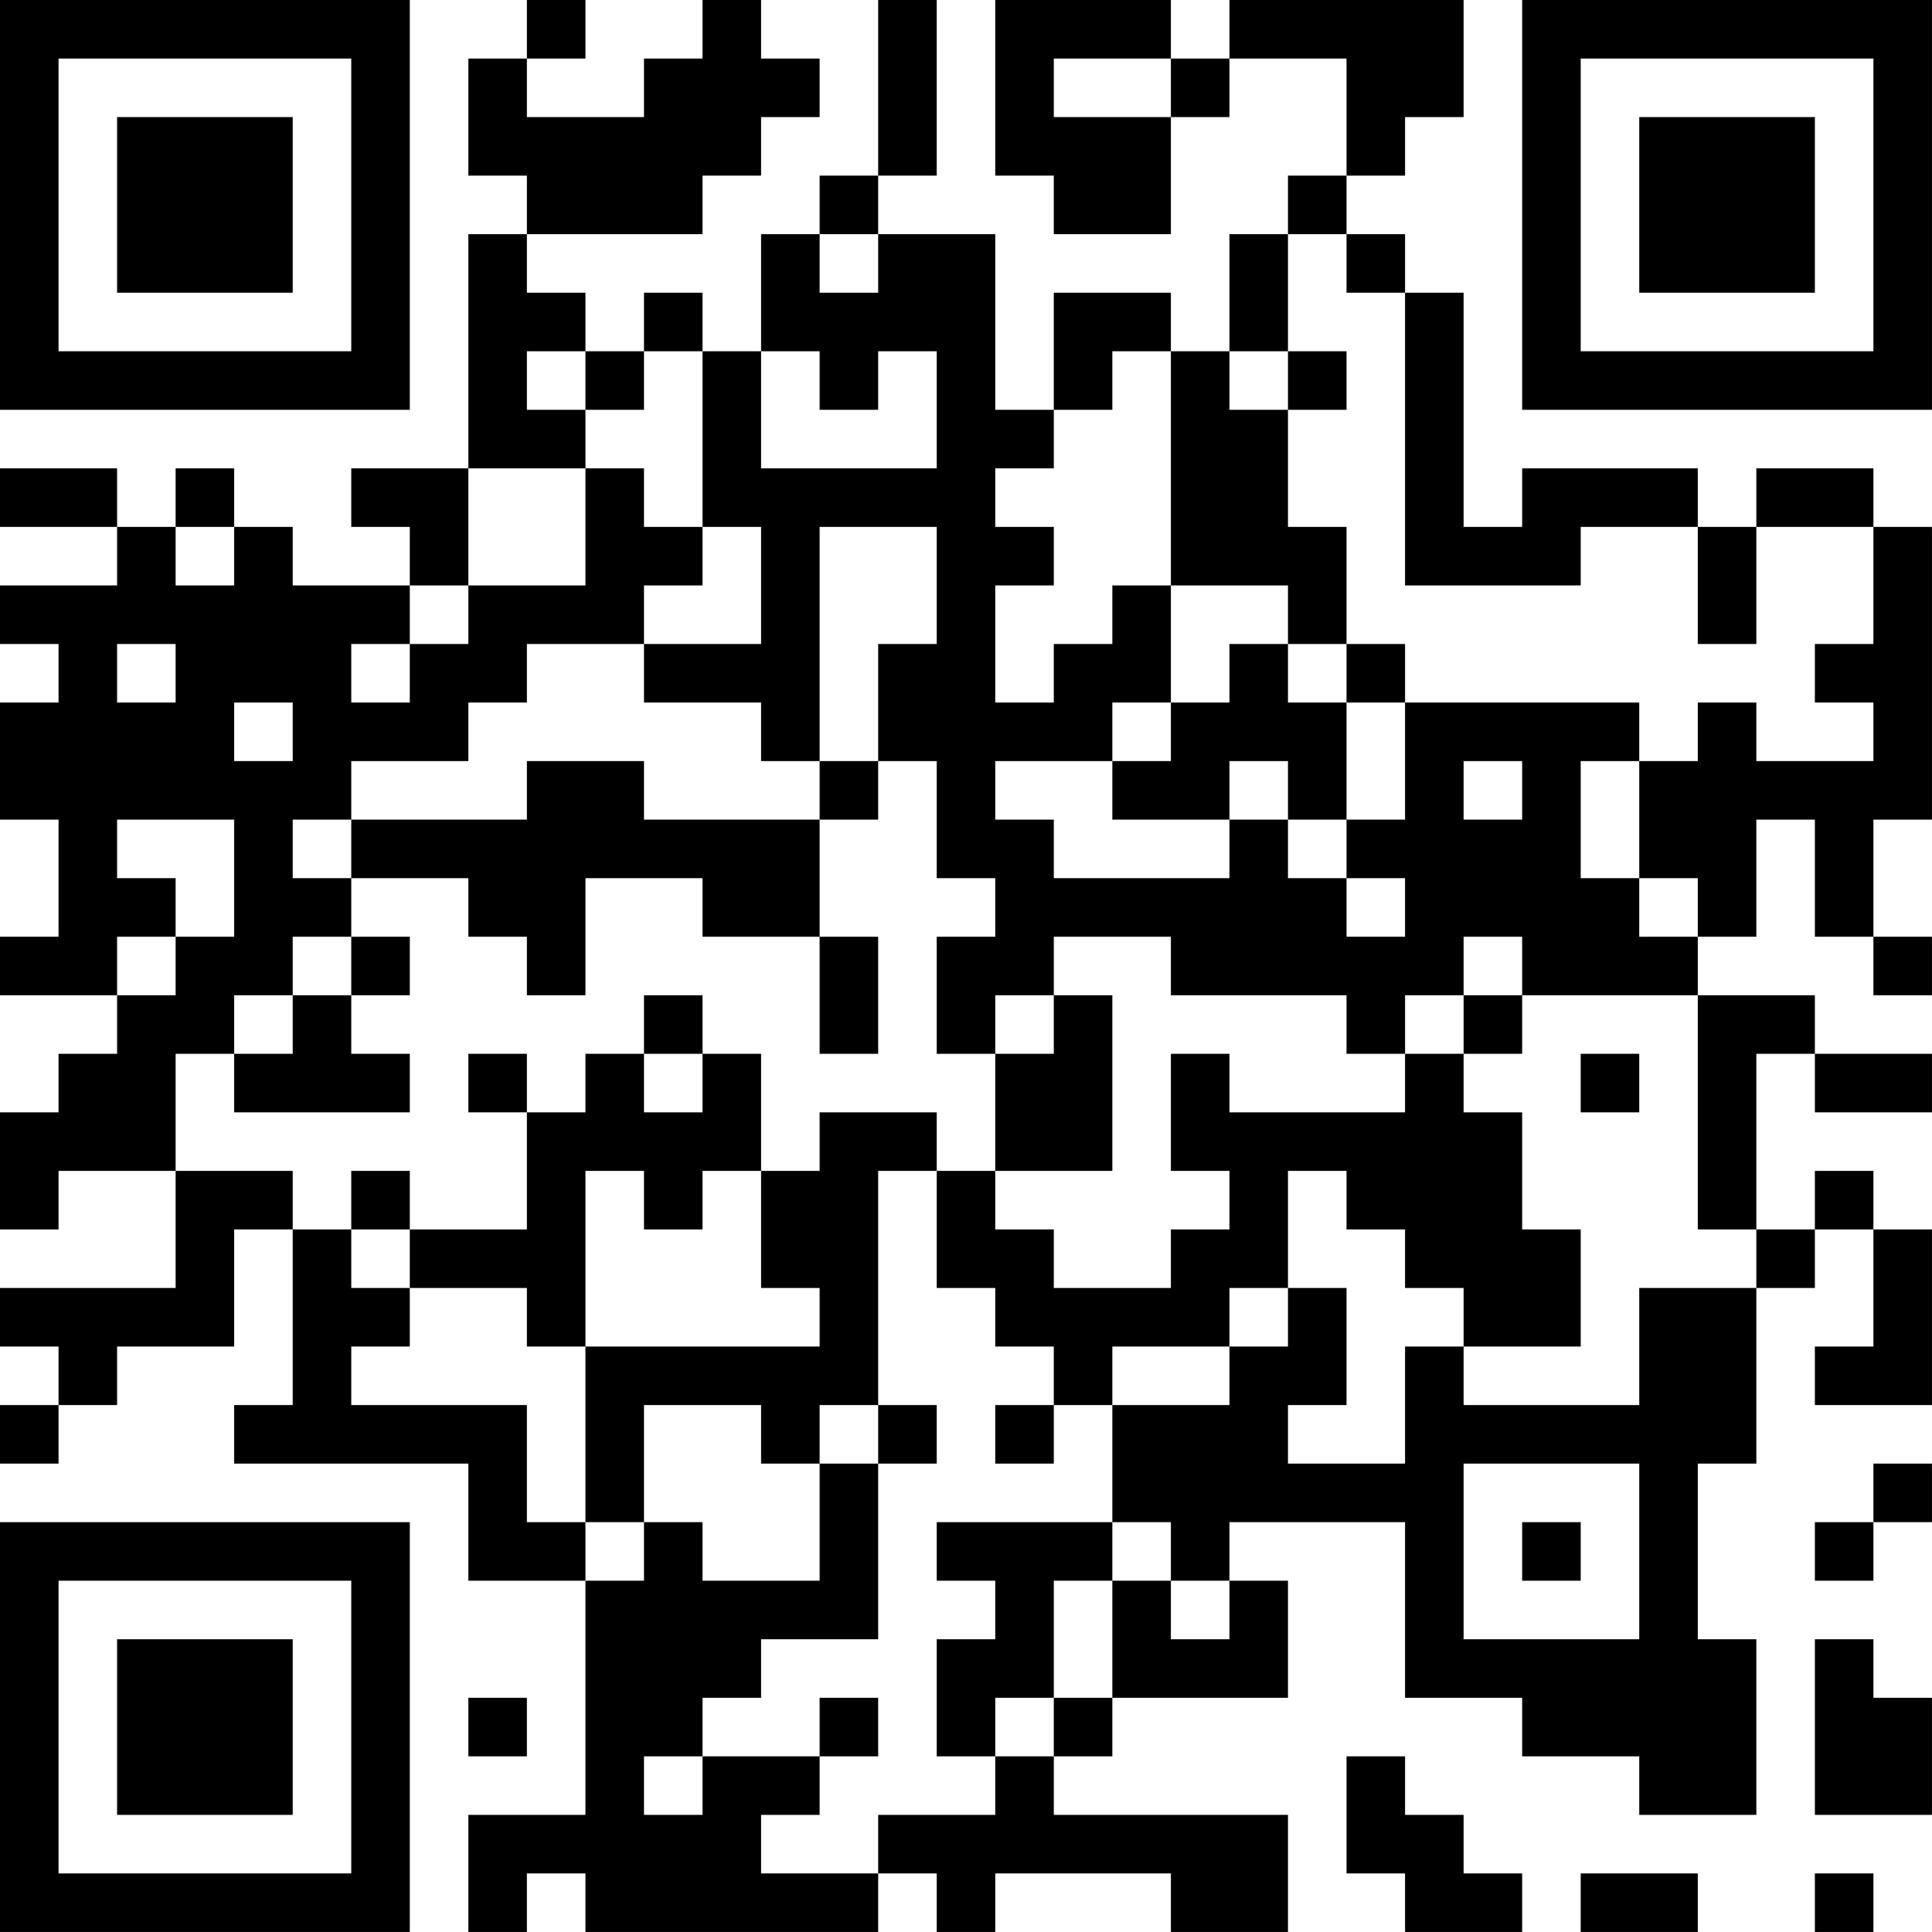 <?xml version="1.0" encoding="UTF-8"?>
<svg xmlns="http://www.w3.org/2000/svg" version="1.1" width="400" height="400" viewBox="0 0 400 400"><rect x="0" y="0" width="400" height="400" fill="#ffffff"/><g transform="scale(12.121)"><g transform="translate(0,0)"><path fill-rule="evenodd" d="M9 0L9 1L8 1L8 3L9 3L9 4L8 4L8 8L6 8L6 9L7 9L7 10L5 10L5 9L4 9L4 8L3 8L3 9L2 9L2 8L0 8L0 9L2 9L2 10L0 10L0 11L1 11L1 12L0 12L0 14L1 14L1 16L0 16L0 17L2 17L2 18L1 18L1 19L0 19L0 21L1 21L1 20L3 20L3 22L0 22L0 23L1 23L1 24L0 24L0 25L1 25L1 24L2 24L2 23L4 23L4 21L5 21L5 24L4 24L4 25L8 25L8 27L10 27L10 31L8 31L8 33L9 33L9 32L10 32L10 33L15 33L15 32L16 32L16 33L17 33L17 32L20 32L20 33L22 33L22 31L18 31L18 30L19 30L19 29L22 29L22 27L21 27L21 26L24 26L24 29L26 29L26 30L28 30L28 31L30 31L30 28L29 28L29 25L30 25L30 22L31 22L31 21L32 21L32 23L31 23L31 24L33 24L33 21L32 21L32 20L31 20L31 21L30 21L30 18L31 18L31 19L33 19L33 18L31 18L31 17L29 17L29 16L30 16L30 14L31 14L31 16L32 16L32 17L33 17L33 16L32 16L32 14L33 14L33 9L32 9L32 8L30 8L30 9L29 9L29 8L26 8L26 9L25 9L25 5L24 5L24 4L23 4L23 3L24 3L24 2L25 2L25 0L21 0L21 1L20 1L20 0L17 0L17 3L18 3L18 4L20 4L20 2L21 2L21 1L23 1L23 3L22 3L22 4L21 4L21 6L20 6L20 5L18 5L18 7L17 7L17 4L15 4L15 3L16 3L16 0L15 0L15 3L14 3L14 4L13 4L13 6L12 6L12 5L11 5L11 6L10 6L10 5L9 5L9 4L12 4L12 3L13 3L13 2L14 2L14 1L13 1L13 0L12 0L12 1L11 1L11 2L9 2L9 1L10 1L10 0ZM18 1L18 2L20 2L20 1ZM14 4L14 5L15 5L15 4ZM22 4L22 6L21 6L21 7L22 7L22 9L23 9L23 11L22 11L22 10L20 10L20 6L19 6L19 7L18 7L18 8L17 8L17 9L18 9L18 10L17 10L17 12L18 12L18 11L19 11L19 10L20 10L20 12L19 12L19 13L17 13L17 14L18 14L18 15L21 15L21 14L22 14L22 15L23 15L23 16L24 16L24 15L23 15L23 14L24 14L24 12L28 12L28 13L27 13L27 15L28 15L28 16L29 16L29 15L28 15L28 13L29 13L29 12L30 12L30 13L32 13L32 12L31 12L31 11L32 11L32 9L30 9L30 11L29 11L29 9L27 9L27 10L24 10L24 5L23 5L23 4ZM9 6L9 7L10 7L10 8L8 8L8 10L7 10L7 11L6 11L6 12L7 12L7 11L8 11L8 10L10 10L10 8L11 8L11 9L12 9L12 10L11 10L11 11L9 11L9 12L8 12L8 13L6 13L6 14L5 14L5 15L6 15L6 16L5 16L5 17L4 17L4 18L3 18L3 20L5 20L5 21L6 21L6 22L7 22L7 23L6 23L6 24L9 24L9 26L10 26L10 27L11 27L11 26L12 26L12 27L14 27L14 25L15 25L15 28L13 28L13 29L12 29L12 30L11 30L11 31L12 31L12 30L14 30L14 31L13 31L13 32L15 32L15 31L17 31L17 30L18 30L18 29L19 29L19 27L20 27L20 28L21 28L21 27L20 27L20 26L19 26L19 24L21 24L21 23L22 23L22 22L23 22L23 24L22 24L22 25L24 25L24 23L25 23L25 24L28 24L28 22L30 22L30 21L29 21L29 17L26 17L26 16L25 16L25 17L24 17L24 18L23 18L23 17L20 17L20 16L18 16L18 17L17 17L17 18L16 18L16 16L17 16L17 15L16 15L16 13L15 13L15 11L16 11L16 9L14 9L14 13L13 13L13 12L11 12L11 11L13 11L13 9L12 9L12 6L11 6L11 7L10 7L10 6ZM13 6L13 8L16 8L16 6L15 6L15 7L14 7L14 6ZM22 6L22 7L23 7L23 6ZM3 9L3 10L4 10L4 9ZM2 11L2 12L3 12L3 11ZM21 11L21 12L20 12L20 13L19 13L19 14L21 14L21 13L22 13L22 14L23 14L23 12L24 12L24 11L23 11L23 12L22 12L22 11ZM4 12L4 13L5 13L5 12ZM9 13L9 14L6 14L6 15L8 15L8 16L9 16L9 17L10 17L10 15L12 15L12 16L14 16L14 18L15 18L15 16L14 16L14 14L15 14L15 13L14 13L14 14L11 14L11 13ZM25 13L25 14L26 14L26 13ZM2 14L2 15L3 15L3 16L2 16L2 17L3 17L3 16L4 16L4 14ZM6 16L6 17L5 17L5 18L4 18L4 19L7 19L7 18L6 18L6 17L7 17L7 16ZM11 17L11 18L10 18L10 19L9 19L9 18L8 18L8 19L9 19L9 21L7 21L7 20L6 20L6 21L7 21L7 22L9 22L9 23L10 23L10 26L11 26L11 24L13 24L13 25L14 25L14 24L15 24L15 25L16 25L16 24L15 24L15 20L16 20L16 22L17 22L17 23L18 23L18 24L17 24L17 25L18 25L18 24L19 24L19 23L21 23L21 22L22 22L22 20L23 20L23 21L24 21L24 22L25 22L25 23L27 23L27 21L26 21L26 19L25 19L25 18L26 18L26 17L25 17L25 18L24 18L24 19L21 19L21 18L20 18L20 20L21 20L21 21L20 21L20 22L18 22L18 21L17 21L17 20L19 20L19 17L18 17L18 18L17 18L17 20L16 20L16 19L14 19L14 20L13 20L13 18L12 18L12 17ZM11 18L11 19L12 19L12 18ZM27 18L27 19L28 19L28 18ZM10 20L10 23L14 23L14 22L13 22L13 20L12 20L12 21L11 21L11 20ZM25 25L25 28L28 28L28 25ZM32 25L32 26L31 26L31 27L32 27L32 26L33 26L33 25ZM16 26L16 27L17 27L17 28L16 28L16 30L17 30L17 29L18 29L18 27L19 27L19 26ZM26 26L26 27L27 27L27 26ZM31 28L31 31L33 31L33 29L32 29L32 28ZM8 29L8 30L9 30L9 29ZM14 29L14 30L15 30L15 29ZM23 30L23 32L24 32L24 33L26 33L26 32L25 32L25 31L24 31L24 30ZM27 32L27 33L29 33L29 32ZM31 32L31 33L32 33L32 32ZM0 0L0 7L7 7L7 0ZM1 1L1 6L6 6L6 1ZM2 2L2 5L5 5L5 2ZM26 0L26 7L33 7L33 0ZM27 1L27 6L32 6L32 1ZM28 2L28 5L31 5L31 2ZM0 26L0 33L7 33L7 26ZM1 27L1 32L6 32L6 27ZM2 28L2 31L5 31L5 28Z" fill="#000000"/></g></g></svg>
